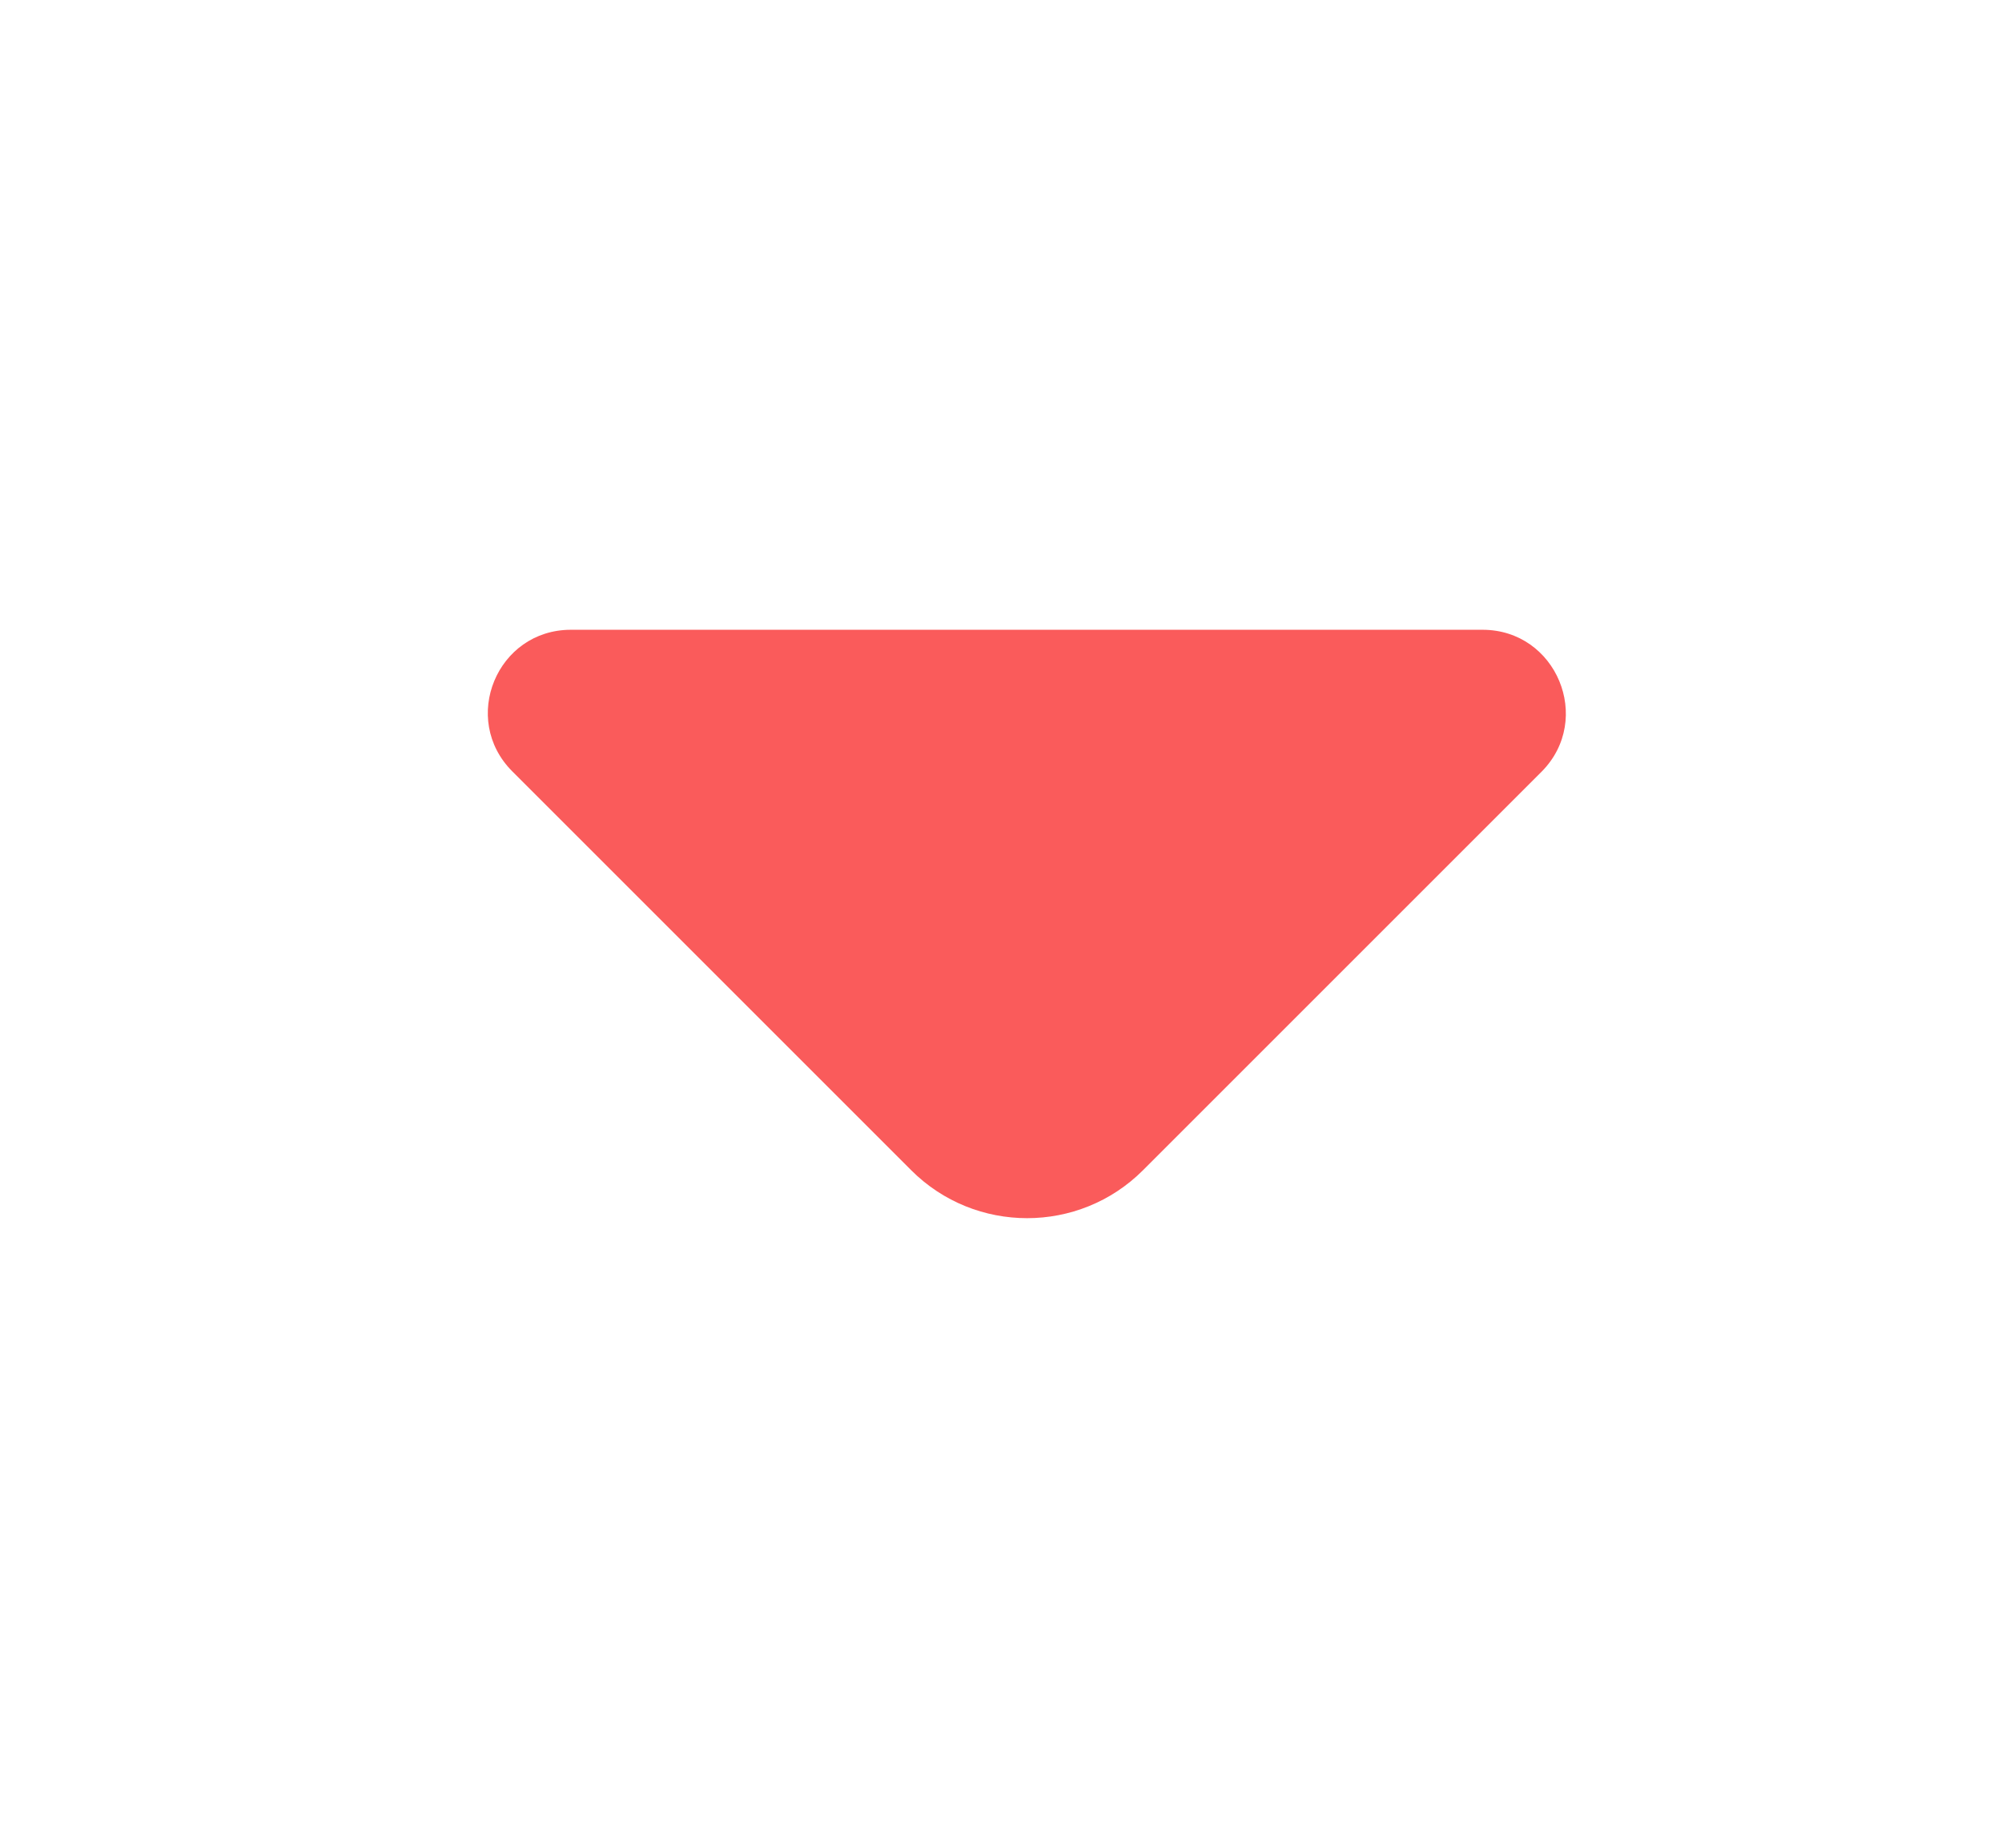 <svg width="13" height="12" viewBox="0 0 13 12" fill="none" xmlns="http://www.w3.org/2000/svg">
  <path d="M9.627 4.09H6.512H3.707C3.227 4.09 2.987 4.67 3.327 5.01L5.917 7.6C6.332 8.015 7.007 8.015 7.422 7.6L8.407 6.615L10.012 5.01C10.347 4.67 10.107 4.09 9.627 4.09Z" fill="#FA5B5B"/>
</svg>
